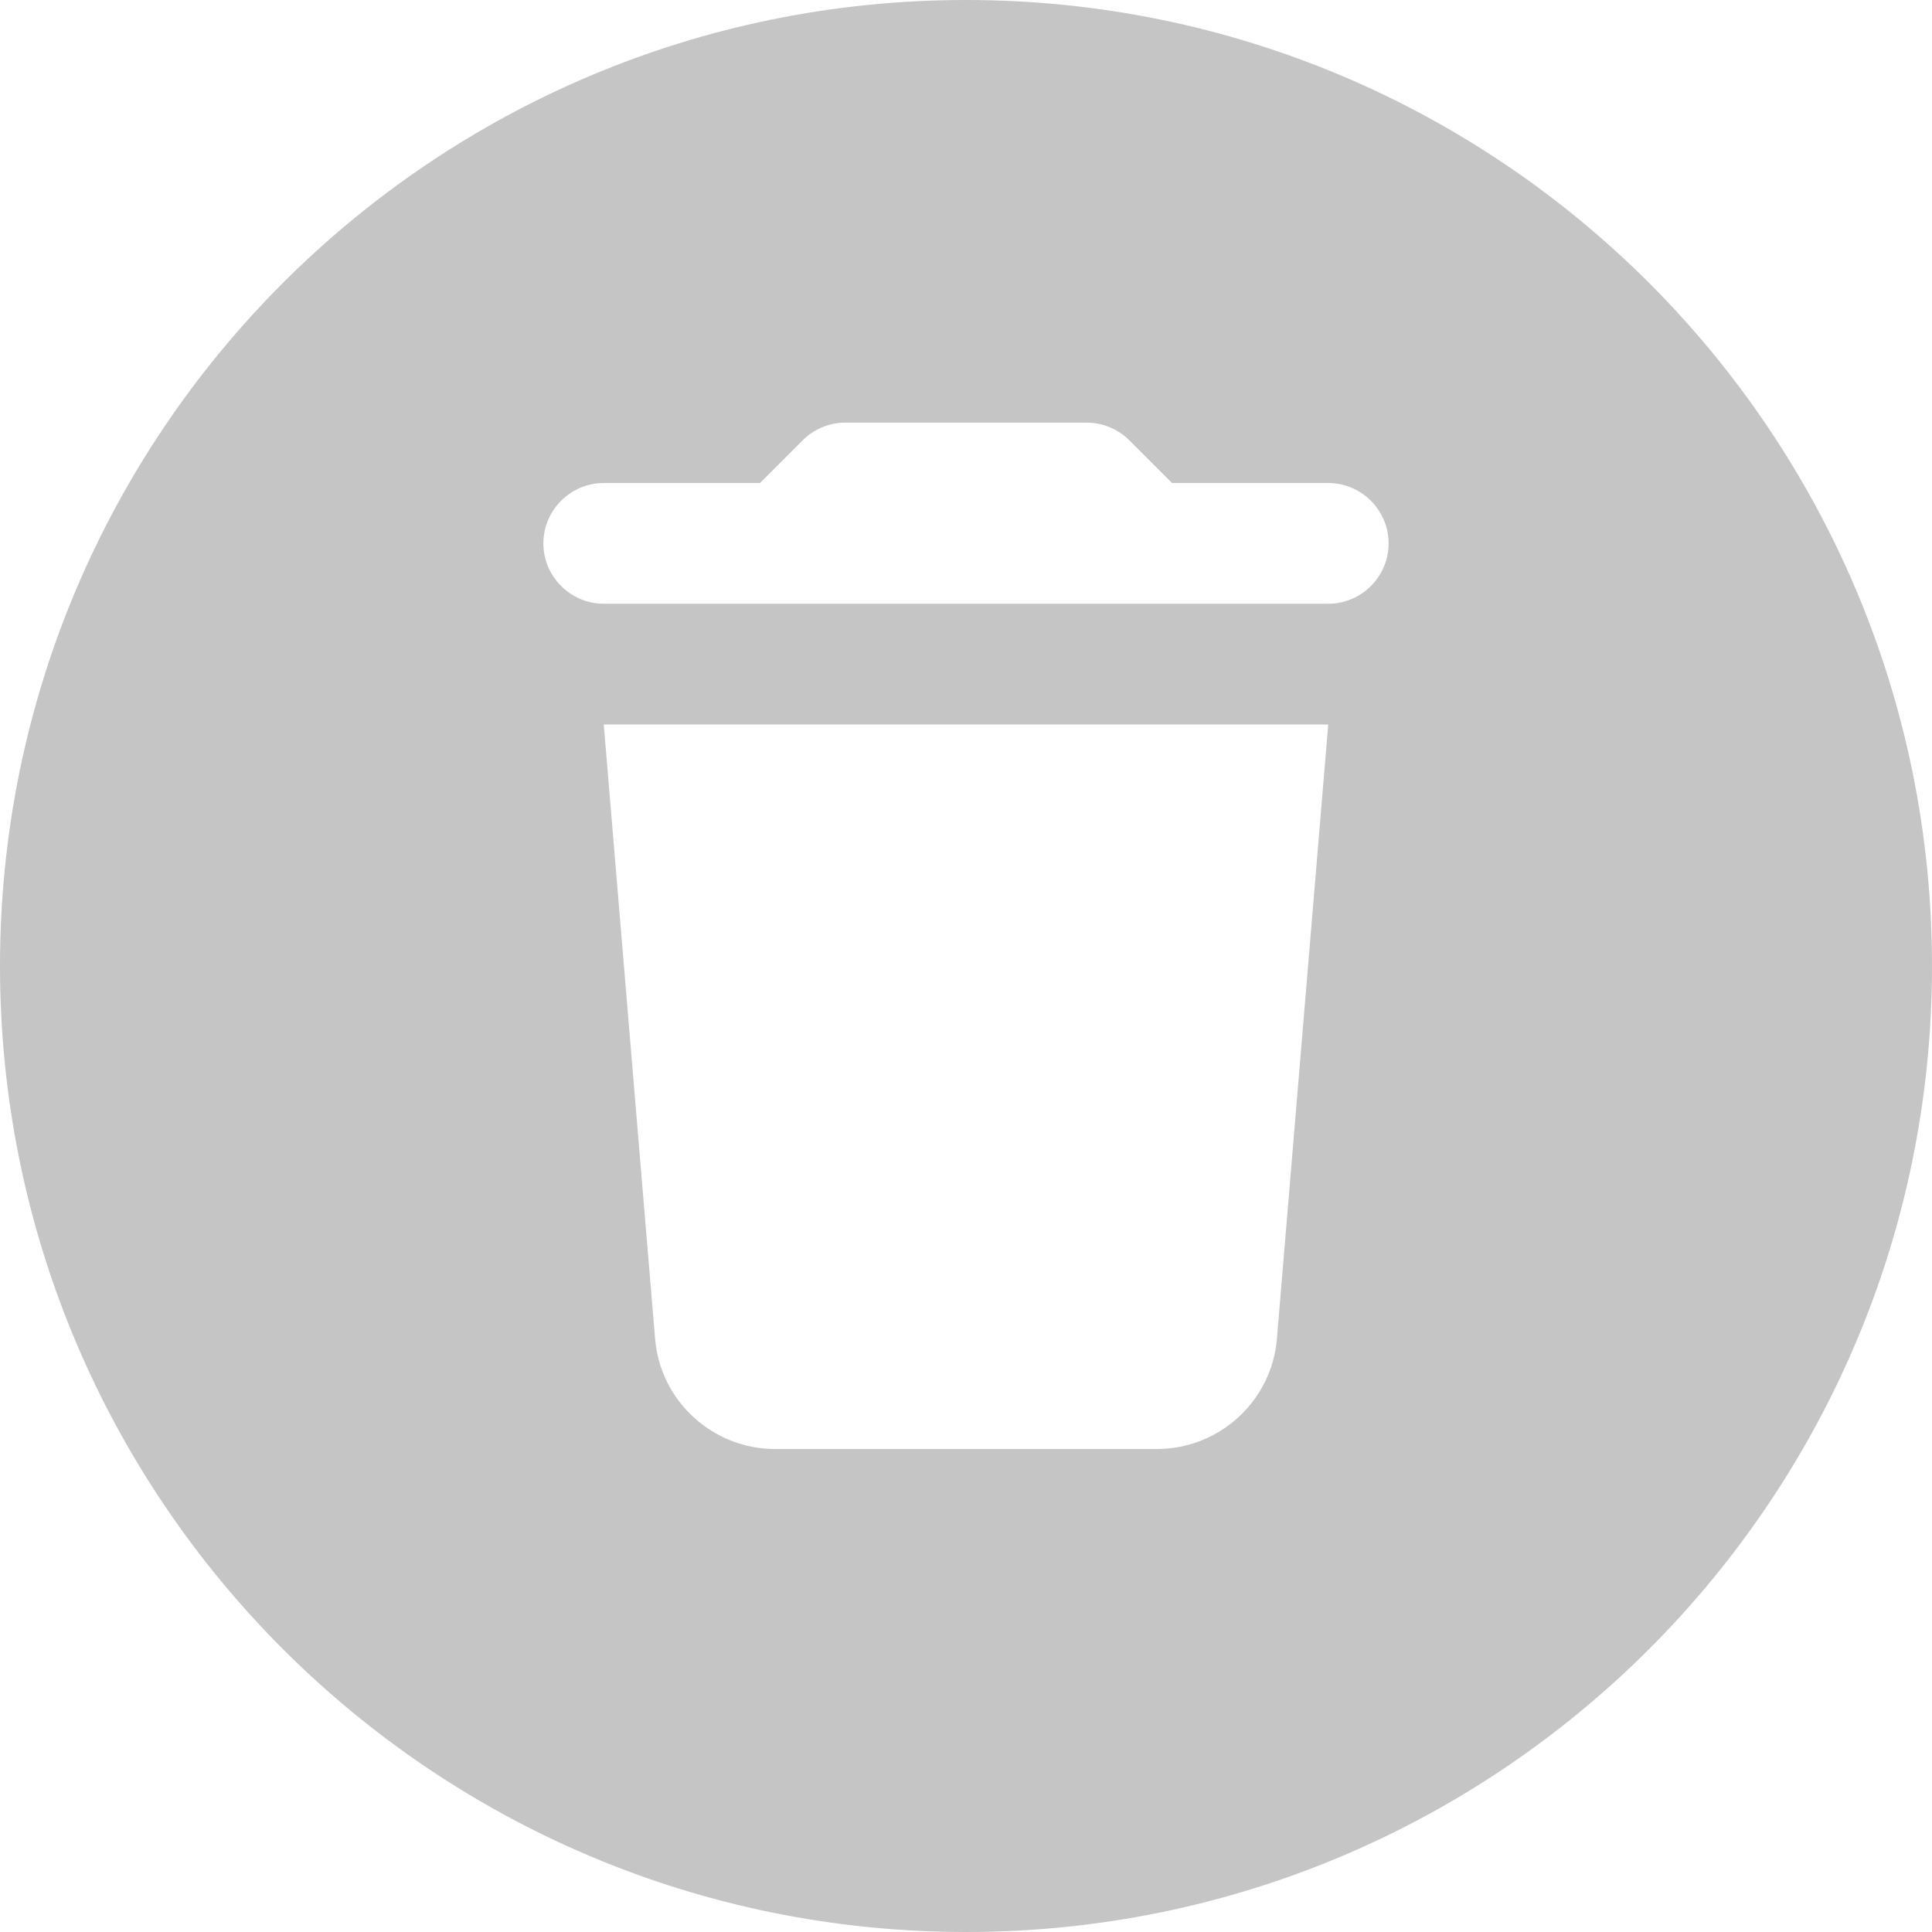 <svg width="159" height="159" viewBox="0 0 159 159" fill="none" xmlns="http://www.w3.org/2000/svg">
<path d="M0 79.5C0 35.589 35.589 0 79.5 0C123.411 0 159 35.589 159 79.5C159 123.411 123.411 159 79.5 159C35.589 159 0 123.411 0 79.5ZM49.688 39.75C46.955 39.75 44.719 41.986 44.719 44.719C44.719 47.452 46.955 49.688 49.688 49.688H109.312C112.045 49.688 114.281 47.452 114.281 44.719C114.281 41.986 112.045 39.75 109.312 39.75H96.456L92.947 36.241C92.015 35.309 90.742 34.781 89.438 34.781H69.562C68.258 34.781 66.985 35.309 66.053 36.241L62.544 39.75H49.688ZM49.688 59.625L53.911 110.151C54.315 115.275 58.631 119.25 63.786 119.25H95.214C100.369 119.25 104.685 115.275 105.089 110.151L109.312 59.625H49.688Z" fill="#C5C5C5"/>
</svg>
